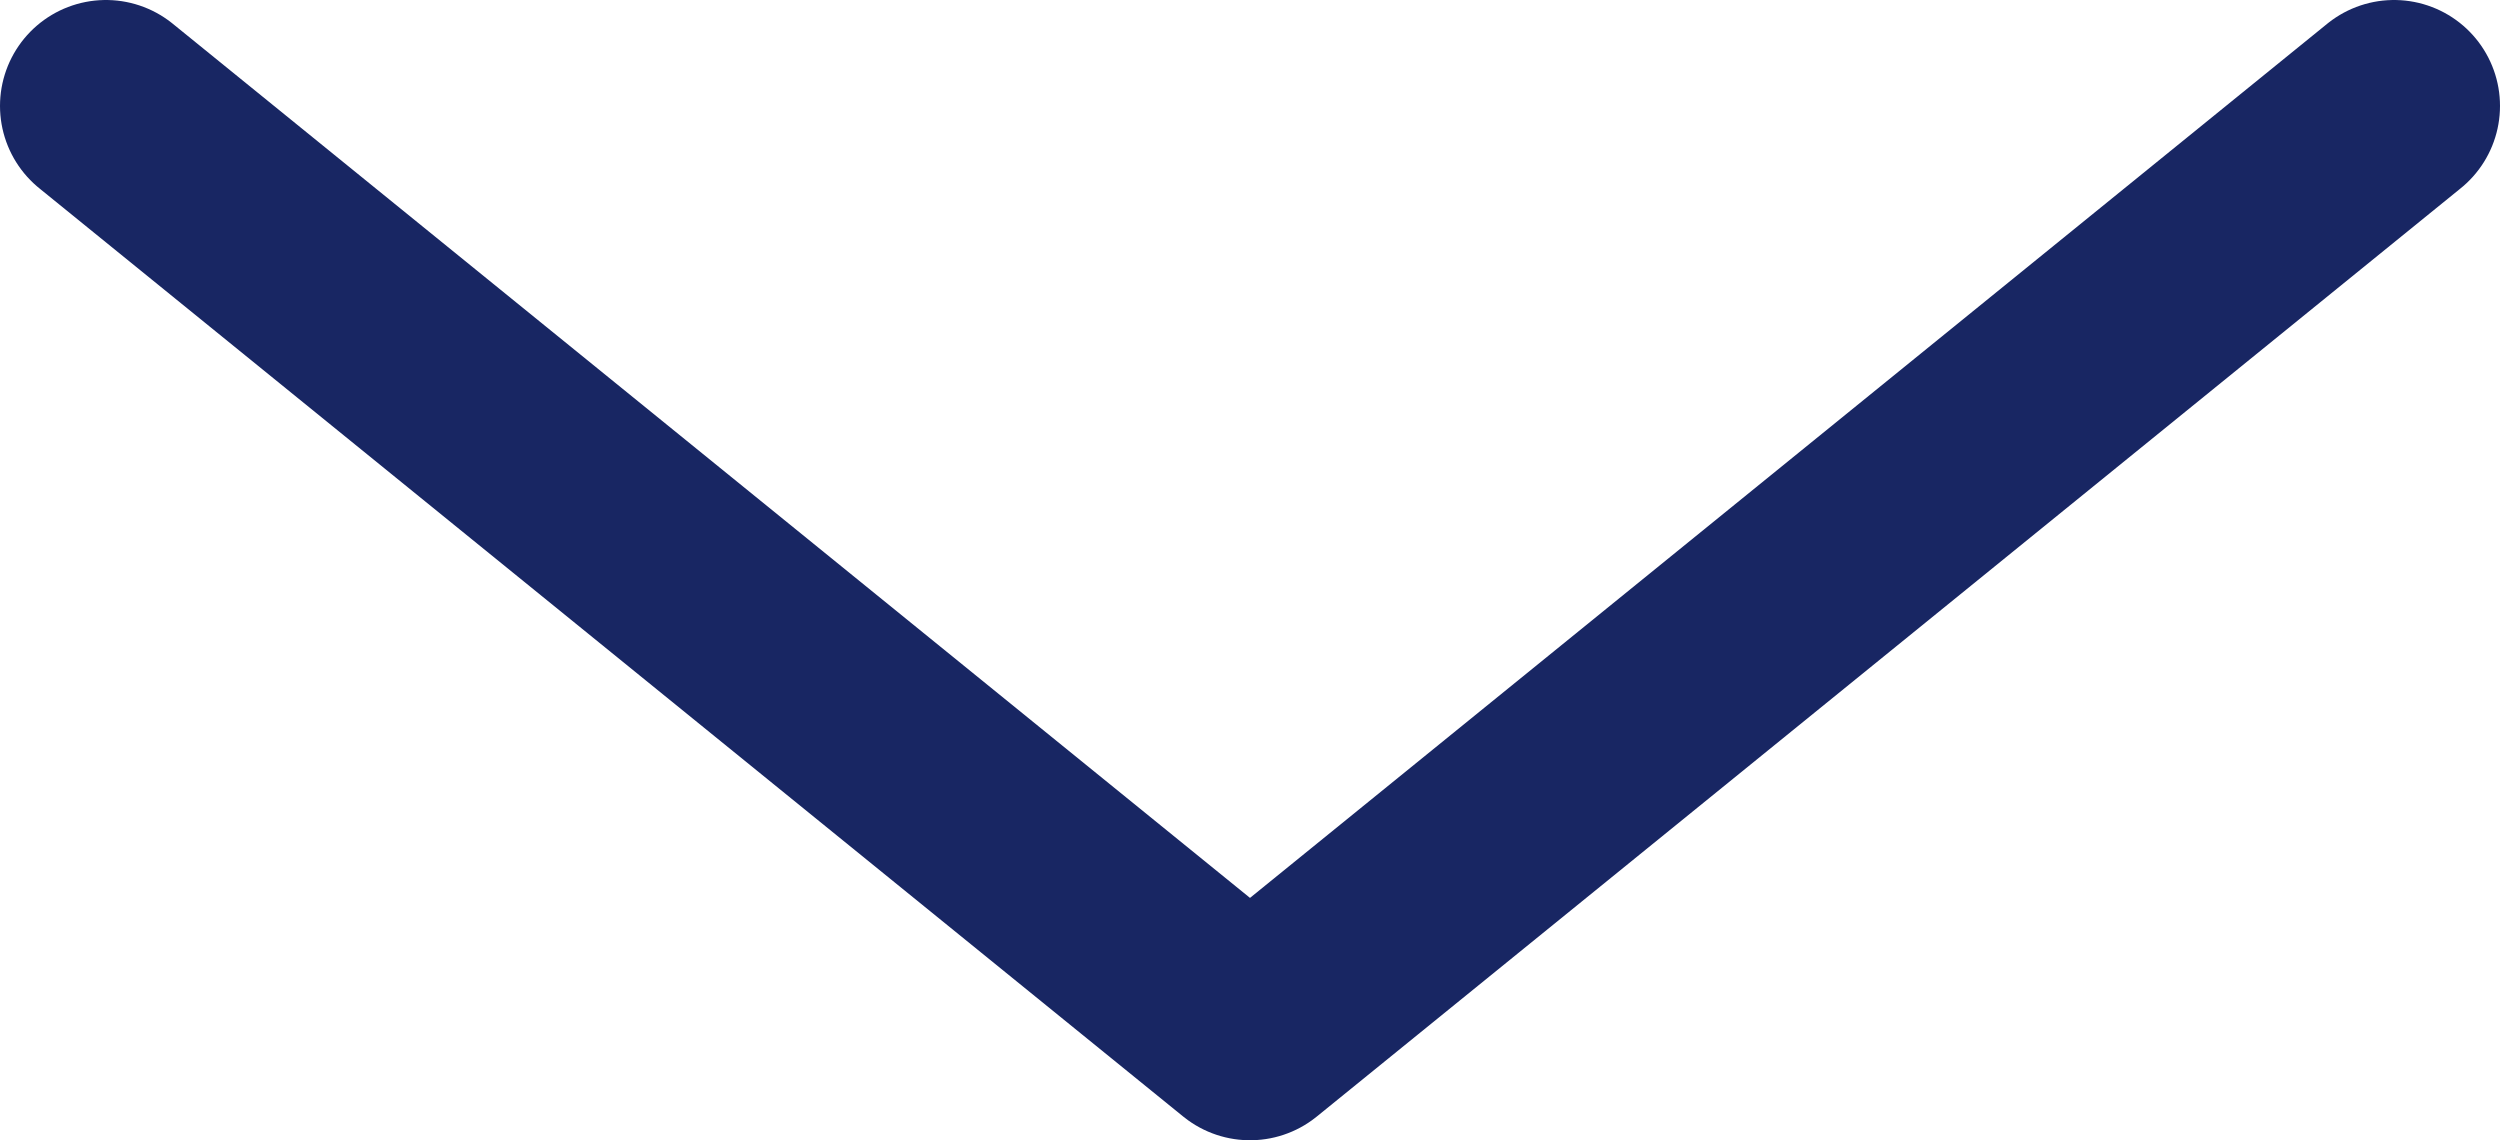 <?xml version="1.0" encoding="UTF-8"?>
<svg id="Layer_1" data-name="Layer 1" xmlns="http://www.w3.org/2000/svg" viewBox="0 0 59 26.91">
  <defs>
    <style>
      .cls-1 {
        fill: none;
        stroke: #182663;
        stroke-linecap: round;
        stroke-linejoin: round;
        stroke-width: 5px;
      }
    </style>
  </defs>
  <polyline class="cls-1" points="56.5 2.5 29.5 24.41 2.5 2.5"/>
</svg>
